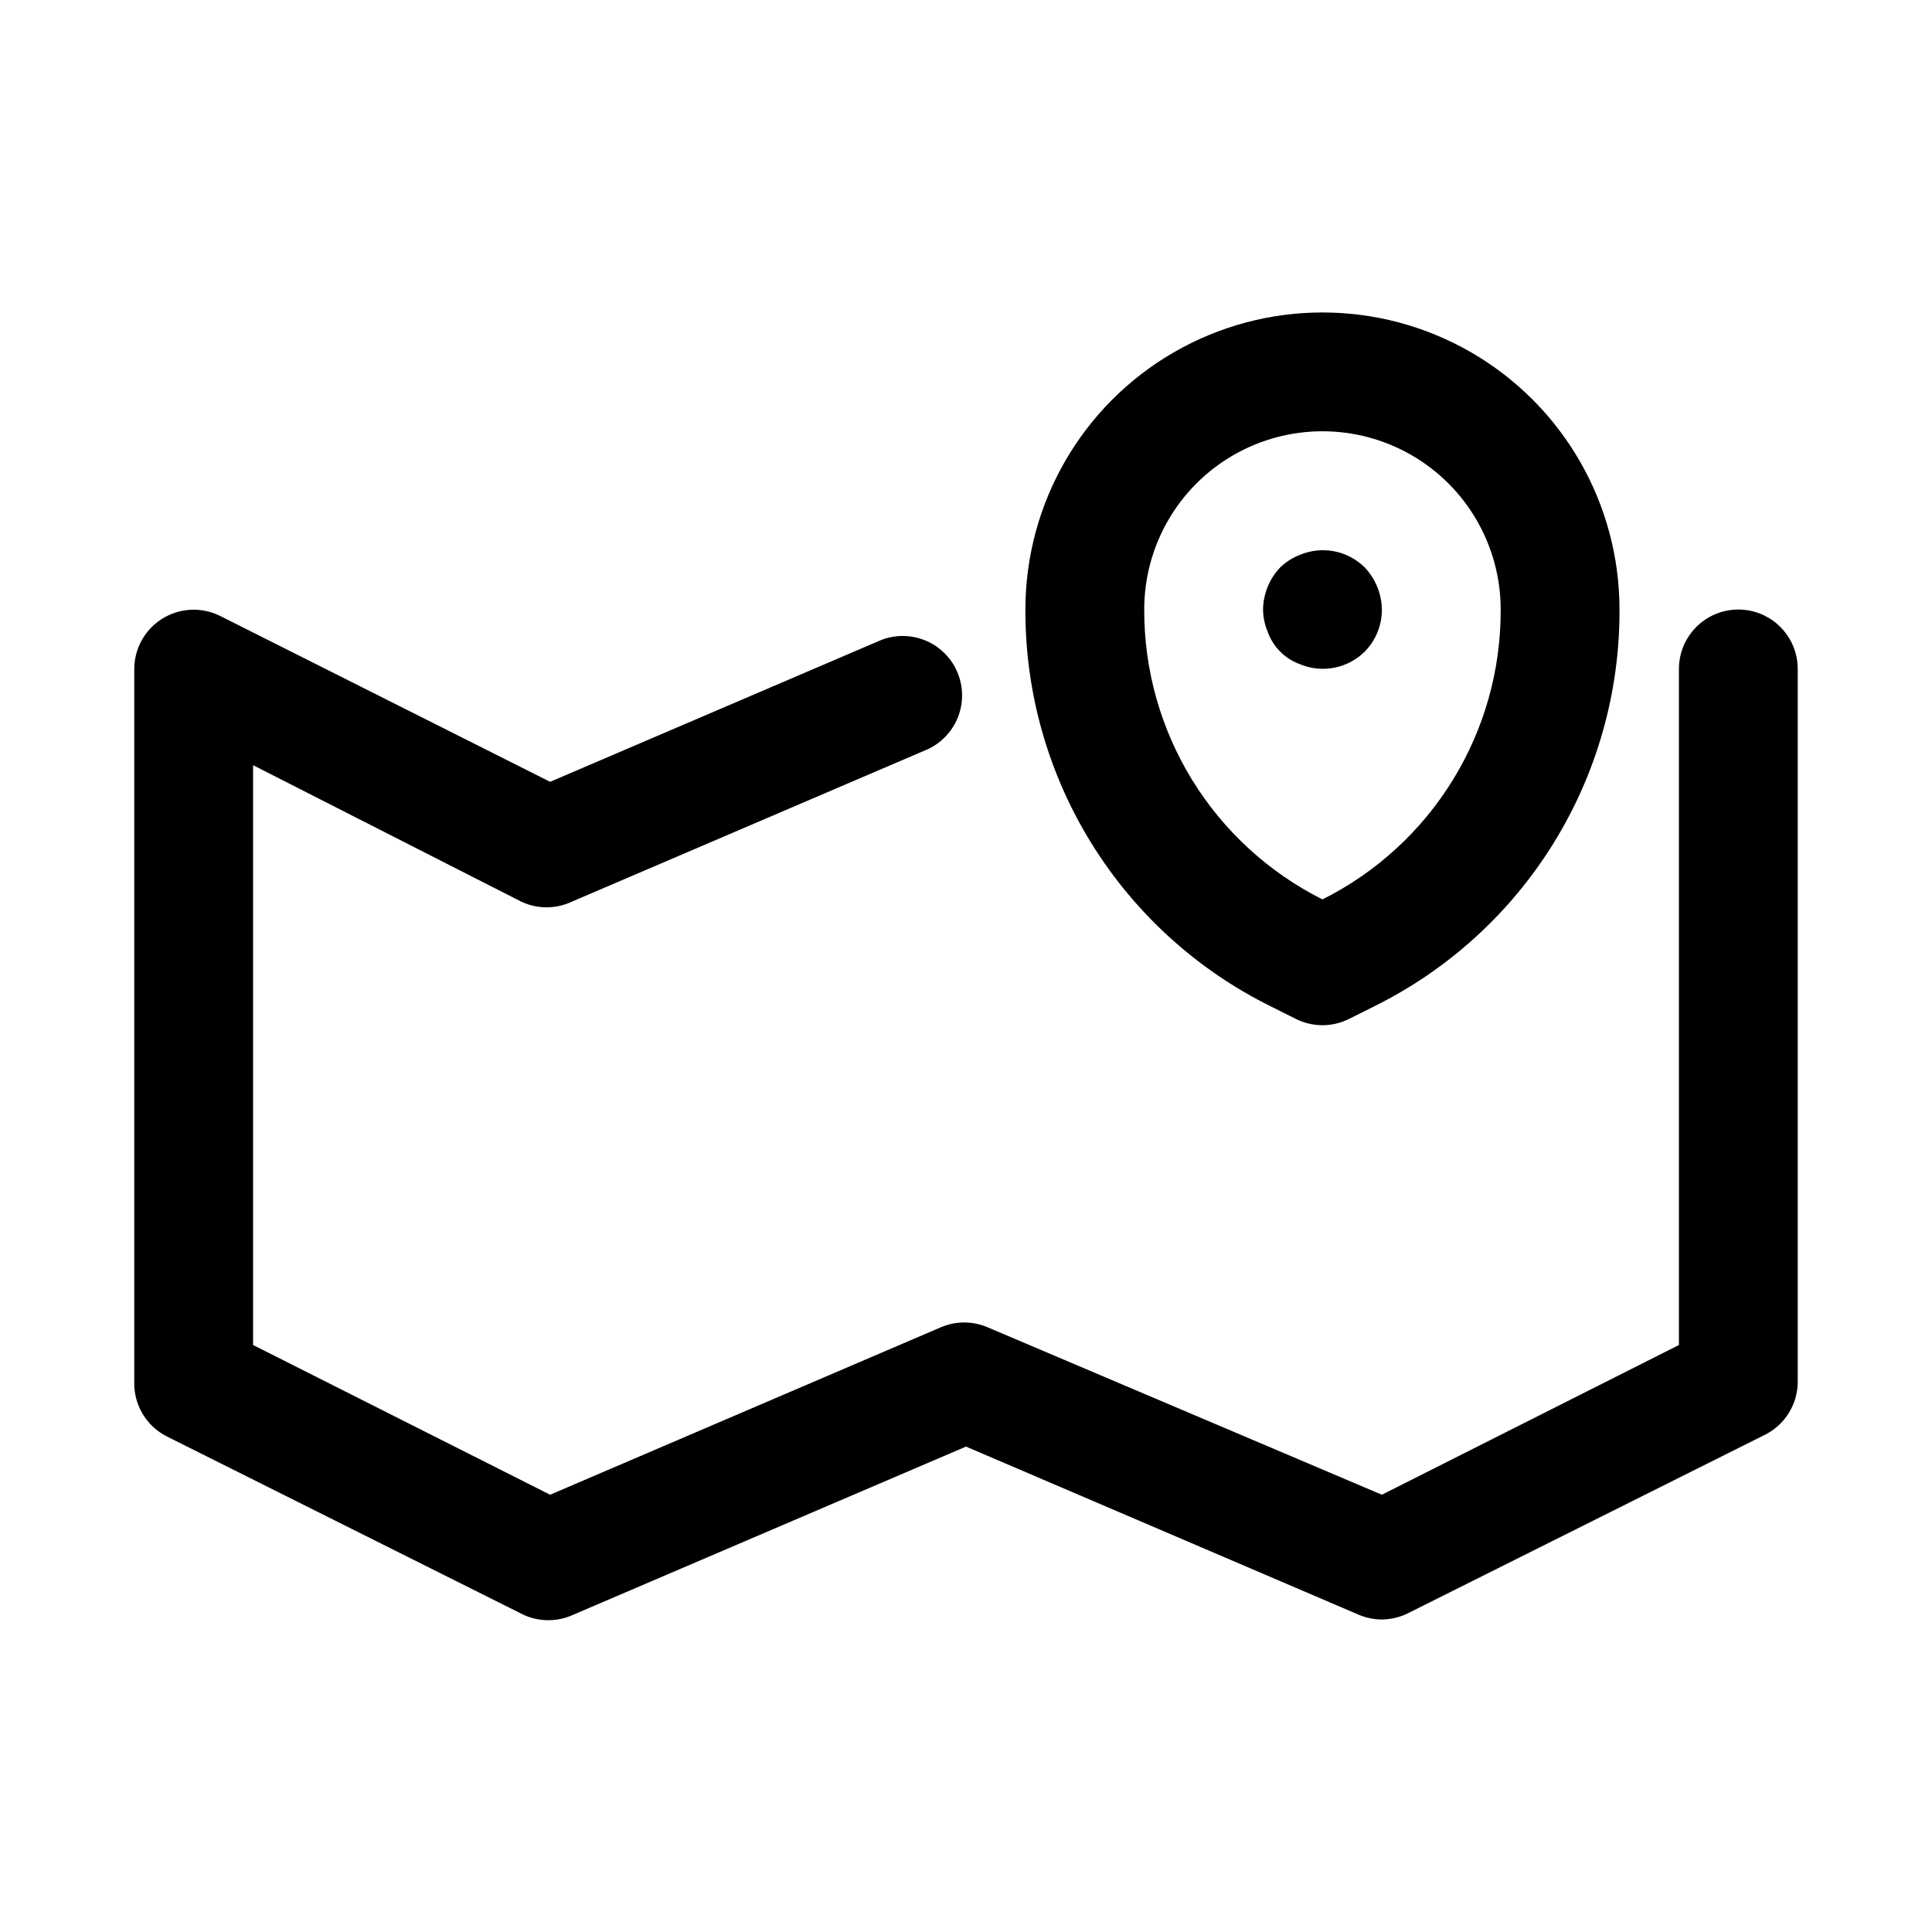 <?xml version="1.0" encoding="UTF-8"?>
<!-- Uploaded to: SVG Repo, www.svgrepo.com, Generator: SVG Repo Mixer Tools -->
<svg fill="#000000" width="800px" height="800px" version="1.1" viewBox="144 144 512 512" xmlns="http://www.w3.org/2000/svg">
 <path d="m510.21 573.18c-2.109-0.004-4.199-0.434-6.141-1.262l-104.07-44.555-104.07 44.555c-4.195 1.941-9.031 1.941-13.223 0l-94.465-47.23c-2.672-1.344-4.902-3.418-6.434-5.984-1.535-2.566-2.309-5.512-2.227-8.5v-188.93c0.016-5.457 2.856-10.516 7.508-13.371 4.652-2.852 10.449-3.098 15.32-0.641l87.379 43.926 87.852-37.629c5.125-1.941 10.891-1.078 15.223 2.277 4.332 3.356 6.606 8.723 6.008 14.172-0.602 5.445-3.988 10.188-8.949 12.52l-94.465 40.461v0.004c-4.195 1.941-9.031 1.941-13.223 0l-71.164-36.211v153.66l78.719 39.676 103.6-44.398c3.926-1.664 8.355-1.664 12.281 0l104.54 44.398 78.719-39.676v-179.17c0-5.625 3.004-10.82 7.875-13.633 4.871-2.812 10.871-2.812 15.742 0 4.871 2.812 7.871 8.008 7.871 13.633v188.93c-0.008 2.906-0.82 5.754-2.352 8.23-1.527 2.473-3.711 4.473-6.305 5.781l-94.465 47.23v0.004c-2.195 1.121-4.621 1.715-7.086 1.73zm-4.566-256.47v-0.004c2.949-2.969 4.59-6.992 4.566-11.176-0.059-4.168-1.688-8.164-4.566-11.18-2.215-2.184-5.023-3.664-8.078-4.254-3.055-0.586-6.215-0.258-9.082 0.949-1.934 0.75-3.699 1.871-5.195 3.305-2.879 3.016-4.508 7.012-4.566 11.18 0.023 2.055 0.453 4.09 1.258 5.981 1.434 3.957 4.547 7.07 8.504 8.504 2.867 1.203 6.027 1.535 9.082 0.945 3.055-0.586 5.863-2.066 8.078-4.254zm-4.094 97.297 6.613-3.305v-0.004c19.594-9.691 36.07-24.684 47.566-43.277 11.496-18.59 17.543-40.035 17.457-61.891 0-28.125-15.004-54.113-39.359-68.176-24.359-14.062-54.367-14.062-78.723 0-24.355 14.062-39.359 40.051-39.359 68.176-0.086 21.855 5.961 43.301 17.457 61.891 11.496 18.594 27.973 33.586 47.566 43.277l6.613 3.305v0.004c4.457 2.246 9.711 2.246 14.168 0zm40.148-108.48c0.07 15.934-4.316 31.574-12.66 45.148-8.348 13.578-20.32 24.551-34.574 31.68-14.238-7.144-26.203-18.121-34.547-31.691-8.344-13.574-12.734-29.207-12.684-45.137 0-16.875 9.004-32.469 23.617-40.906 14.613-8.438 32.617-8.438 47.23 0s23.617 24.031 23.617 40.906z"/>
</svg>